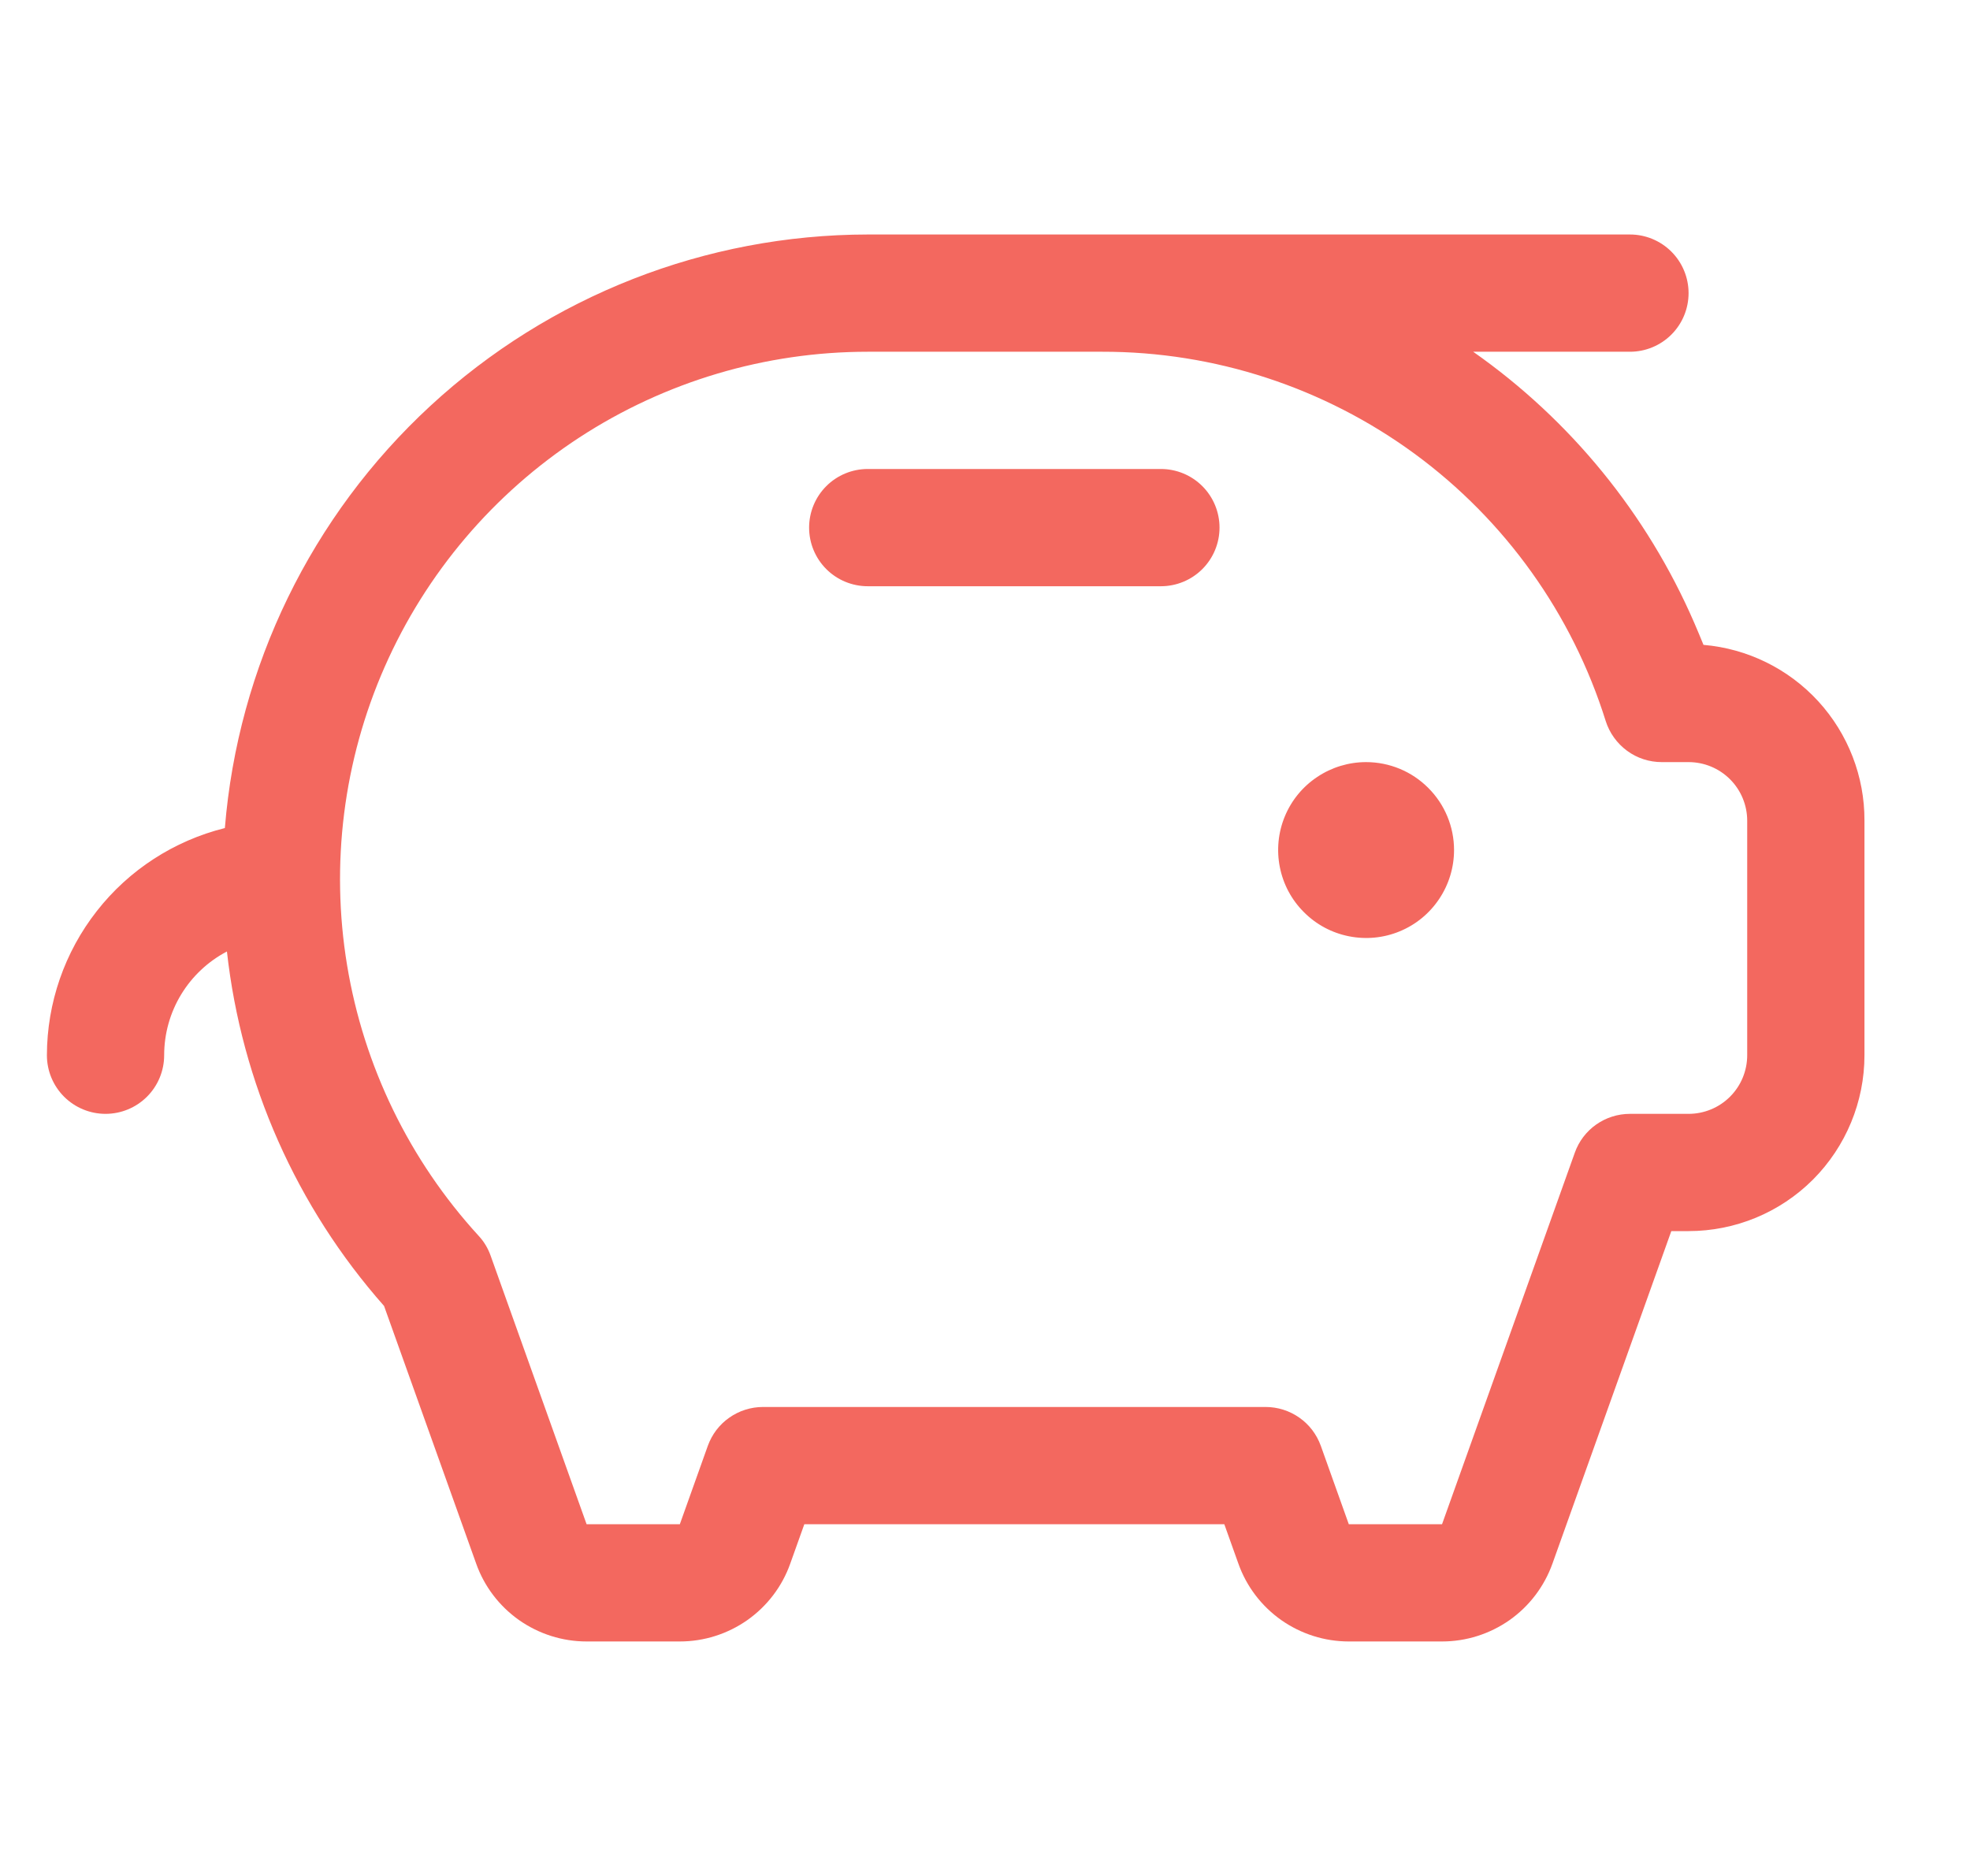 <svg width="21" height="20" viewBox="0 0 21 20" fill="none" xmlns="http://www.w3.org/2000/svg">
<g clip-path="url(#clip0_18_1229)">
<path d="M15.5 9.062C15.5 9.248 15.445 9.429 15.342 9.583C15.239 9.738 15.093 9.858 14.921 9.929C14.75 10 14.562 10.018 14.38 9.982C14.198 9.946 14.031 9.857 13.9 9.725C13.768 9.594 13.679 9.427 13.643 9.245C13.607 9.064 13.625 8.875 13.696 8.704C13.767 8.532 13.887 8.386 14.042 8.283C14.196 8.18 14.377 8.125 14.562 8.125C14.811 8.125 15.05 8.224 15.225 8.4C15.401 8.575 15.5 8.814 15.5 9.062ZM12.375 5H9.25C9.084 5 8.925 5.066 8.808 5.183C8.691 5.3 8.625 5.459 8.625 5.625C8.625 5.791 8.691 5.95 8.808 6.067C8.925 6.184 9.084 6.25 9.25 6.25H12.375C12.541 6.25 12.7 6.184 12.817 6.067C12.934 5.95 13 5.791 13 5.625C13 5.459 12.934 5.3 12.817 5.183C12.7 5.066 12.541 5 12.375 5ZM19.875 8.75V11.25C19.875 11.747 19.677 12.224 19.326 12.576C18.974 12.928 18.497 13.125 18 13.125H17.816L16.549 16.67C16.462 16.913 16.303 17.123 16.092 17.272C15.881 17.42 15.63 17.5 15.372 17.5H14.378C14.12 17.5 13.869 17.42 13.658 17.272C13.447 17.123 13.287 16.913 13.201 16.67L13.051 16.25H8.574L8.424 16.67C8.338 16.913 8.178 17.123 7.967 17.272C7.756 17.42 7.505 17.5 7.247 17.5H6.253C5.995 17.5 5.744 17.42 5.533 17.272C5.322 17.123 5.162 16.913 5.076 16.67L4.094 13.923C3.16 12.866 2.575 11.546 2.419 10.144C2.217 10.25 2.048 10.409 1.93 10.604C1.812 10.799 1.75 11.022 1.75 11.25C1.75 11.416 1.684 11.575 1.567 11.692C1.45 11.809 1.291 11.875 1.125 11.875C0.959 11.875 0.8 11.809 0.683 11.692C0.566 11.575 0.5 11.416 0.5 11.25C0.501 10.693 0.688 10.152 1.032 9.713C1.375 9.274 1.856 8.963 2.397 8.828C2.537 7.106 3.319 5.499 4.588 4.327C5.858 3.154 7.522 2.502 9.25 2.5H17.375C17.541 2.5 17.7 2.566 17.817 2.683C17.934 2.8 18 2.959 18 3.125C18 3.291 17.934 3.45 17.817 3.567C17.7 3.684 17.541 3.75 17.375 3.75H15.704C16.741 4.478 17.557 5.478 18.061 6.641C18.095 6.719 18.127 6.797 18.159 6.875C18.628 6.915 19.065 7.13 19.383 7.477C19.701 7.825 19.877 8.279 19.875 8.75ZM18.625 8.75C18.625 8.584 18.559 8.425 18.442 8.308C18.325 8.191 18.166 8.125 18 8.125H17.714C17.581 8.125 17.451 8.083 17.344 8.004C17.237 7.925 17.157 7.814 17.117 7.688C16.759 6.545 16.045 5.546 15.08 4.838C14.114 4.13 12.947 3.748 11.75 3.75H9.25C8.158 3.75 7.09 4.068 6.176 4.664C5.262 5.261 4.541 6.11 4.101 7.109C3.661 8.108 3.522 9.214 3.7 10.291C3.878 11.368 4.365 12.37 5.102 13.175C5.159 13.236 5.202 13.308 5.23 13.387L6.253 16.25H7.247L7.545 15.415C7.589 15.293 7.668 15.188 7.774 15.114C7.879 15.04 8.005 15 8.134 15H13.491C13.62 15 13.746 15.04 13.851 15.114C13.957 15.188 14.036 15.293 14.08 15.415L14.378 16.25H15.372L16.787 12.29C16.83 12.168 16.91 12.063 17.015 11.989C17.12 11.915 17.246 11.875 17.375 11.875H18C18.166 11.875 18.325 11.809 18.442 11.692C18.559 11.575 18.625 11.416 18.625 11.25V8.75Z" fill="#F3685F"/>
</g>
<defs>
<clipPath id="clip0_18_1229">
<rect width="20" height="20" fill="white" transform="translate(0.5)"/>
</clipPath>
</defs>
</svg>
